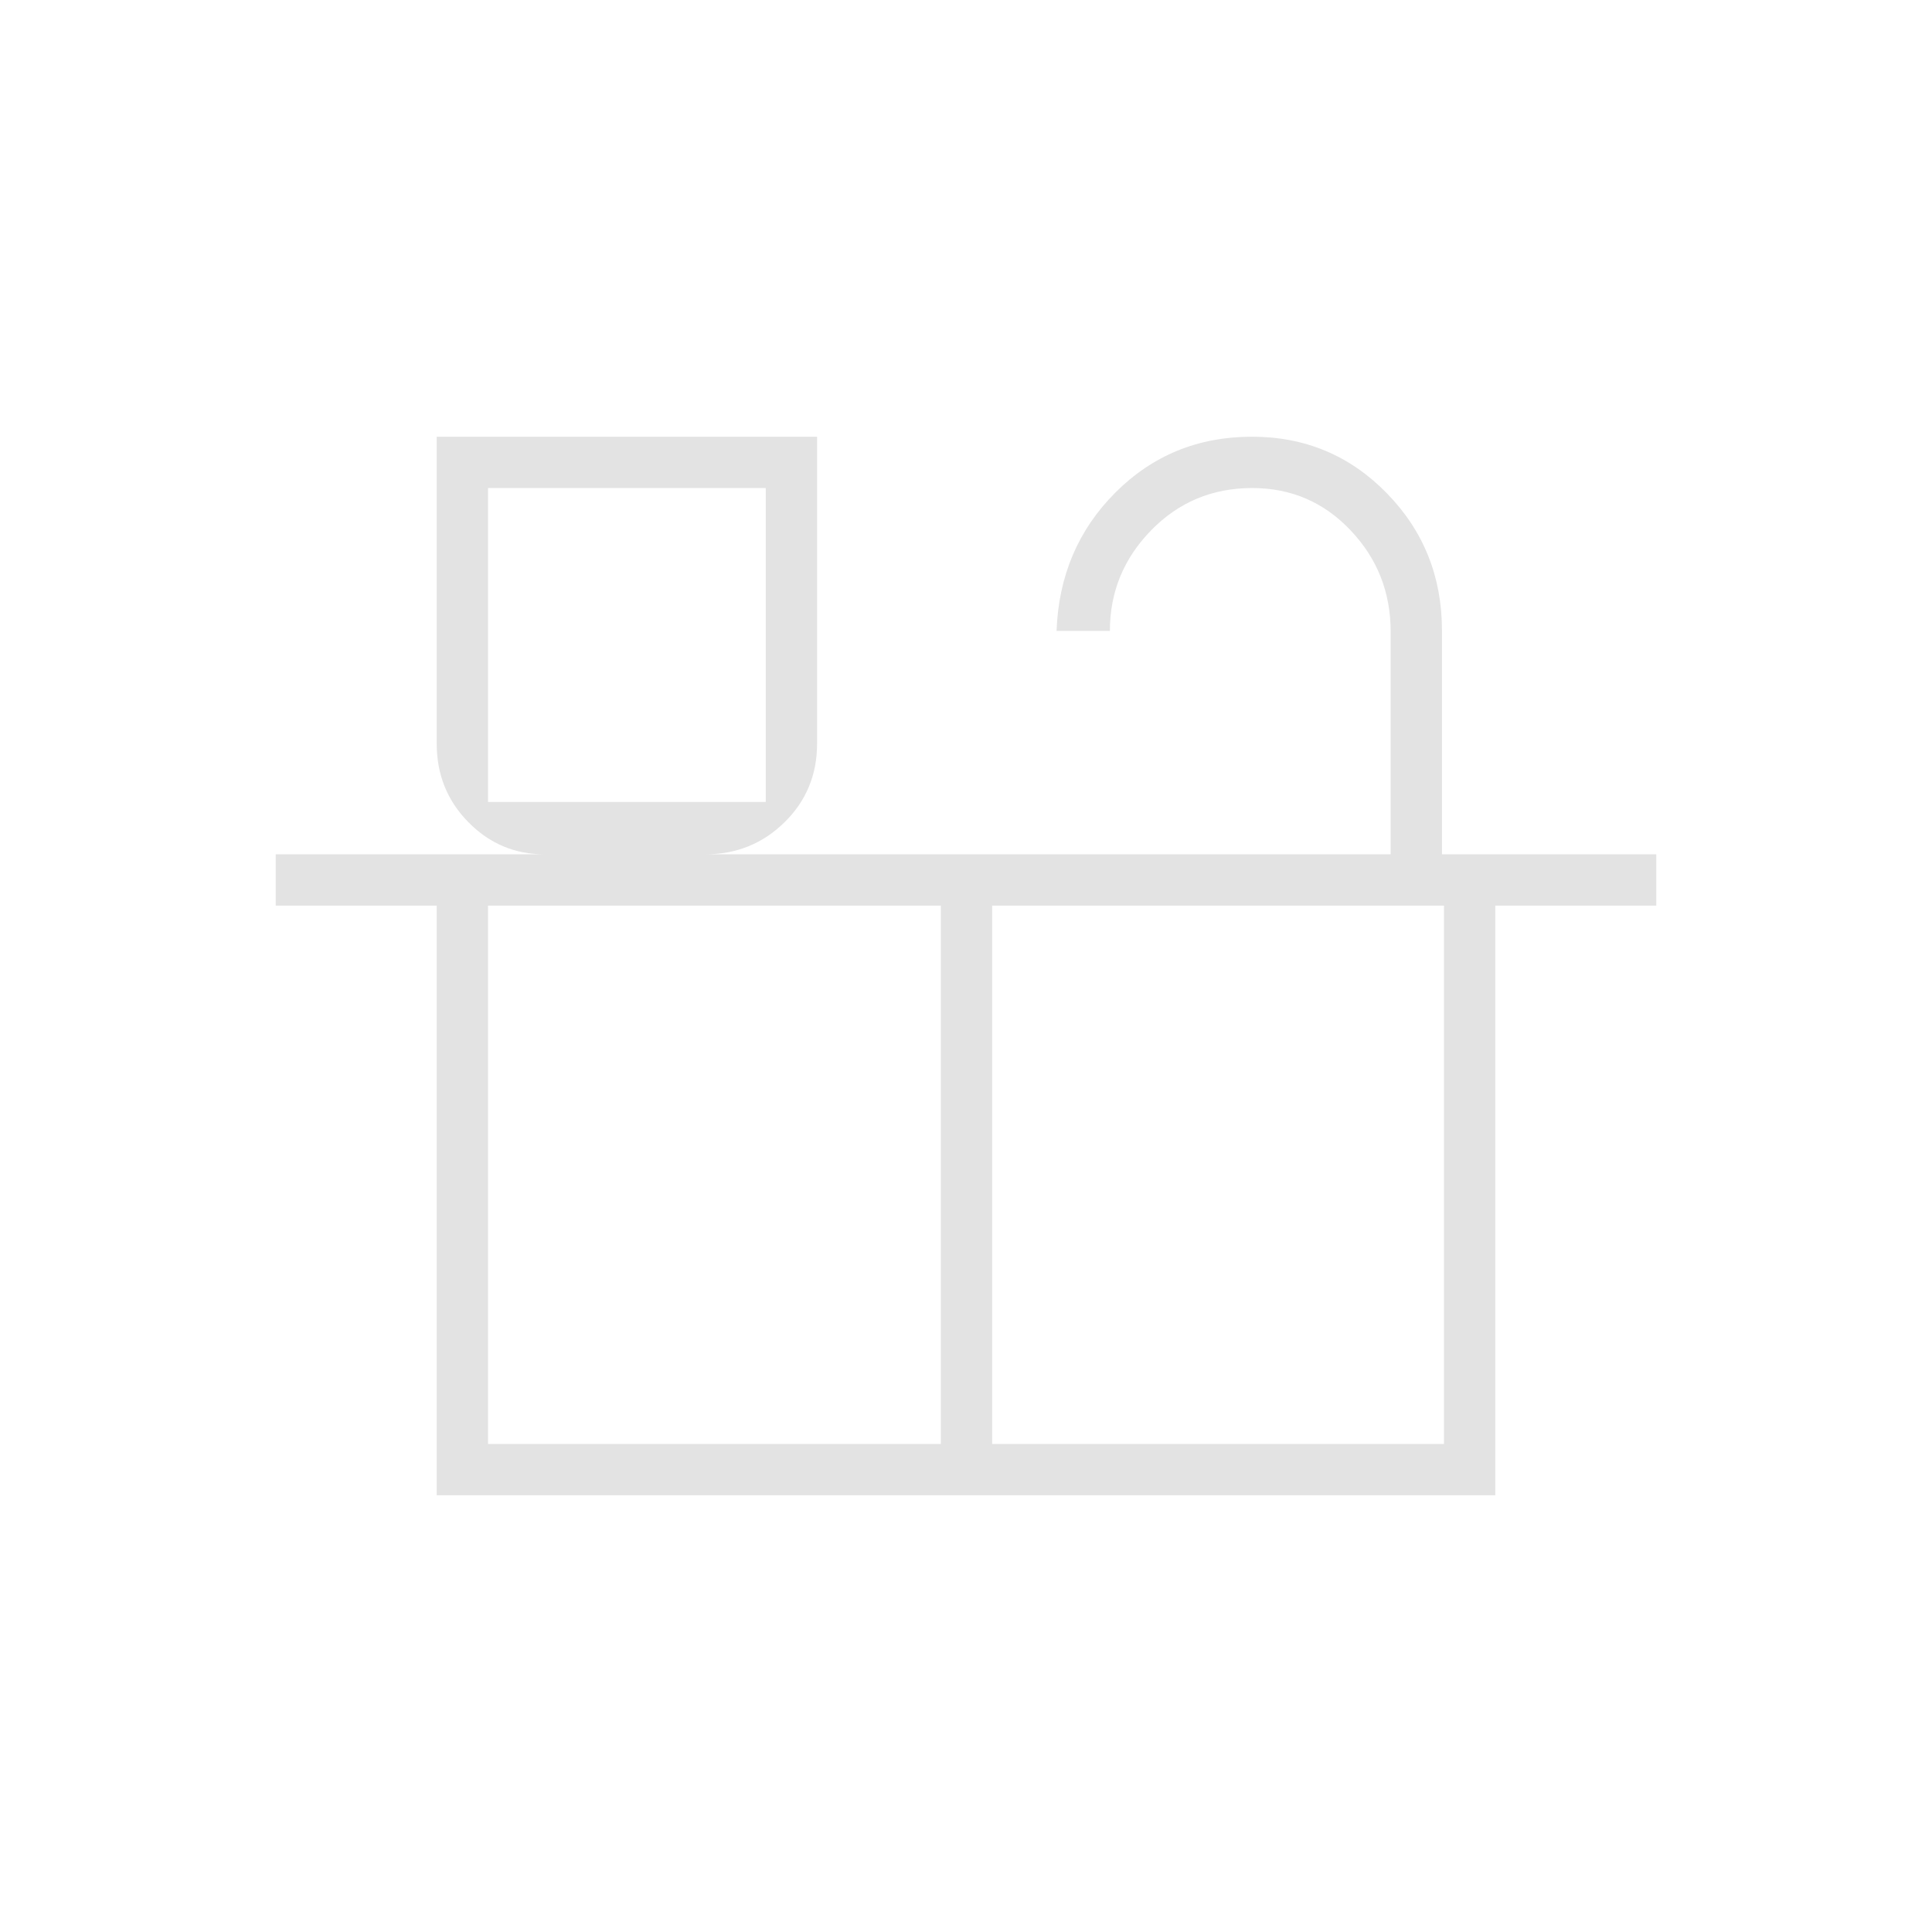 <svg xmlns="http://www.w3.org/2000/svg" height="24px" viewBox="0 -960 960 960" width="24px" fill="#e3e3e3"><path d="M217-217v-293h-80v-25.5h133.5q-22.07 0-37.78-15.97Q217-567.43 217-590.5V-743h189v152.5q0 23.22-16.2 39.11t-39.3 15.89H691v-110.75q0-29.25-19.92-50.25-19.91-21-48.85-21-29.73 0-50.23 21-20.5 21-20.5 50H525q1.5-41 29.23-68.75T622.09-743q39.59 0 67 28.07 27.41 28.08 27.41 68.18v111.25H823v25.5h-80v293H217Zm25.5-344.5h138v-156h-138v156Zm0 319h225V-510h-225v267.5Zm250.5 0h224.5V-510H493v267.5Zm-250.5-319h138-138Zm0 319h475-475Z"/></svg>